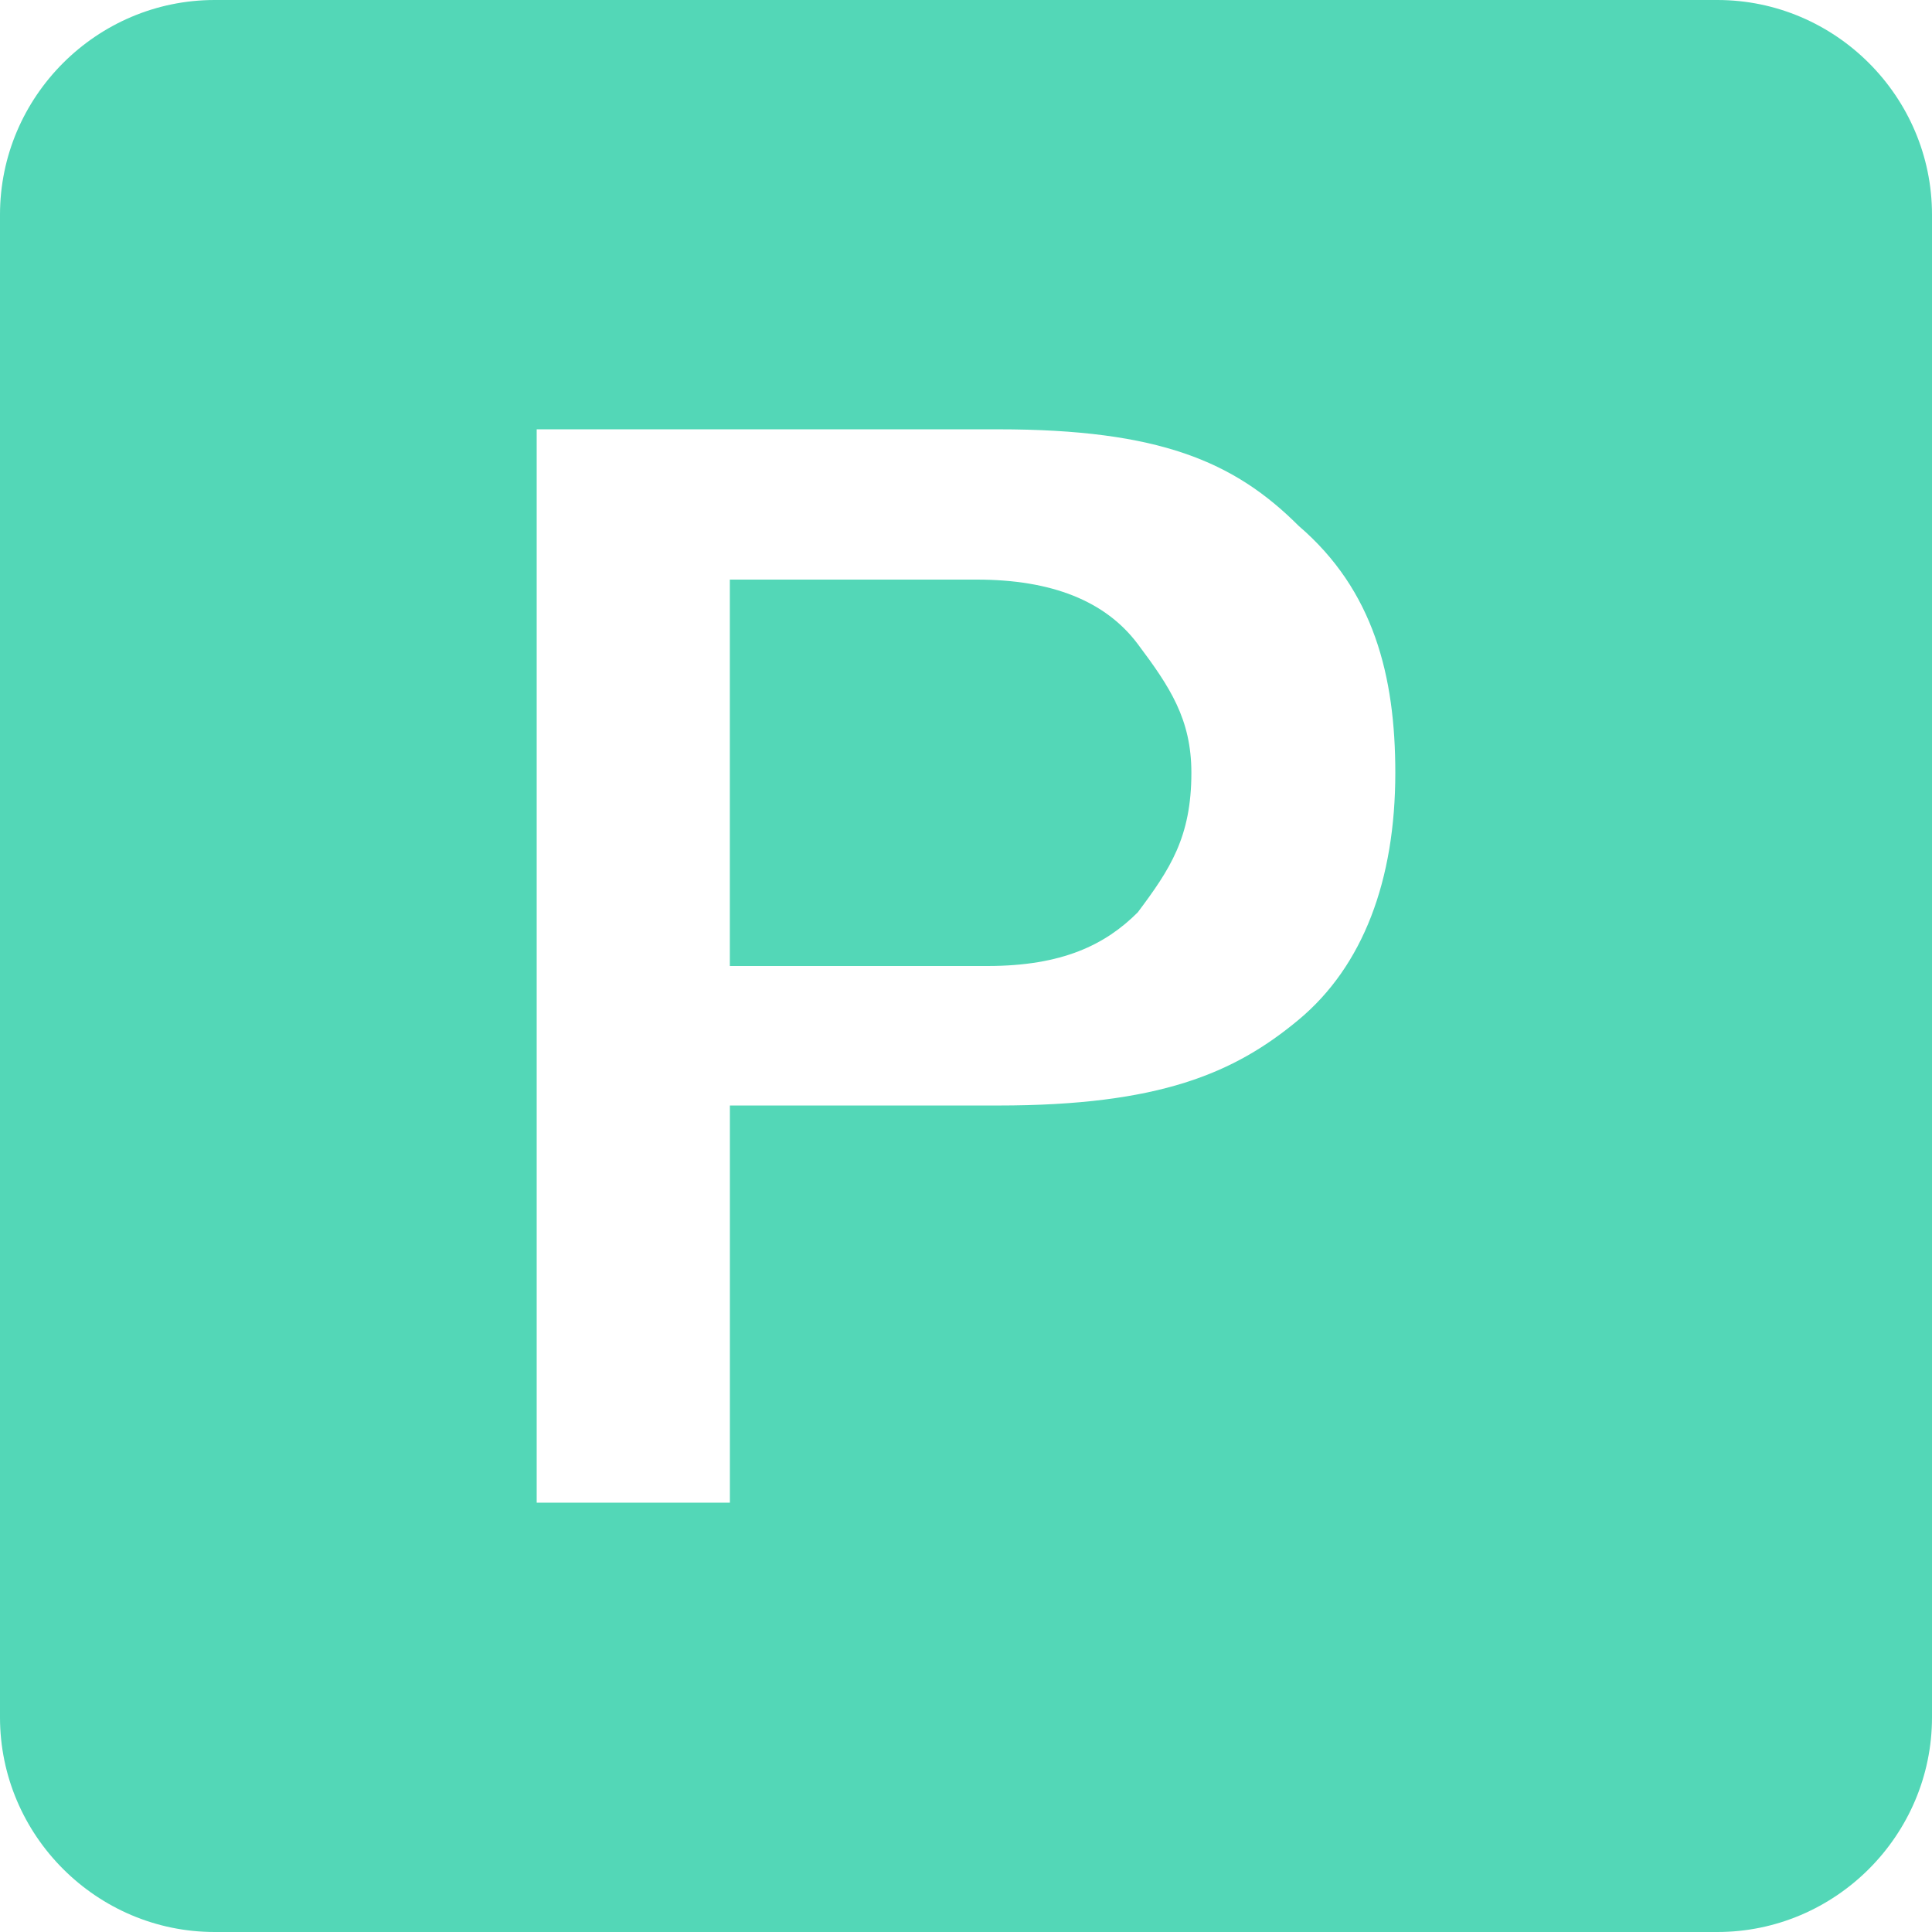 <svg width="38" height="38" viewBox="0 0 38 38" fill="none" xmlns="http://www.w3.org/2000/svg">
<rect width="38" height="38" fill="black" fill-opacity="0"/>
<rect width="38" height="38" fill="black" fill-opacity="0"/>
<rect width="38" height="38" fill="black" fill-opacity="0"/>
<path d="M33.778 0H4.222C1.9 0 0 1.9 0 4.222V33.778C0 36.1 1.9 38 4.222 38H33.778C36.1 38 38 36.1 38 33.778V4.222C38 1.9 36.1 0 33.778 0ZM14.356 21.956V29.556H10.556V8.444H19.633C22.8 8.444 24.278 9.078 25.544 10.344C27.022 11.611 27.444 13.3 27.444 15.2C27.444 17.311 26.811 19 25.544 20.056C24.278 21.111 22.8 21.744 19.633 21.744H14.356V21.956Z" fill="#53D7B7"/>
<path d="M14.355 19V11.4H19.211C20.689 11.4 21.744 11.822 22.378 12.667C23.011 13.511 23.433 14.145 23.433 15.2C23.433 16.467 23.011 17.1 22.378 17.945C21.744 18.578 20.9 19 19.422 19H14.355Z" fill="#53D7B7"/>
</svg>
